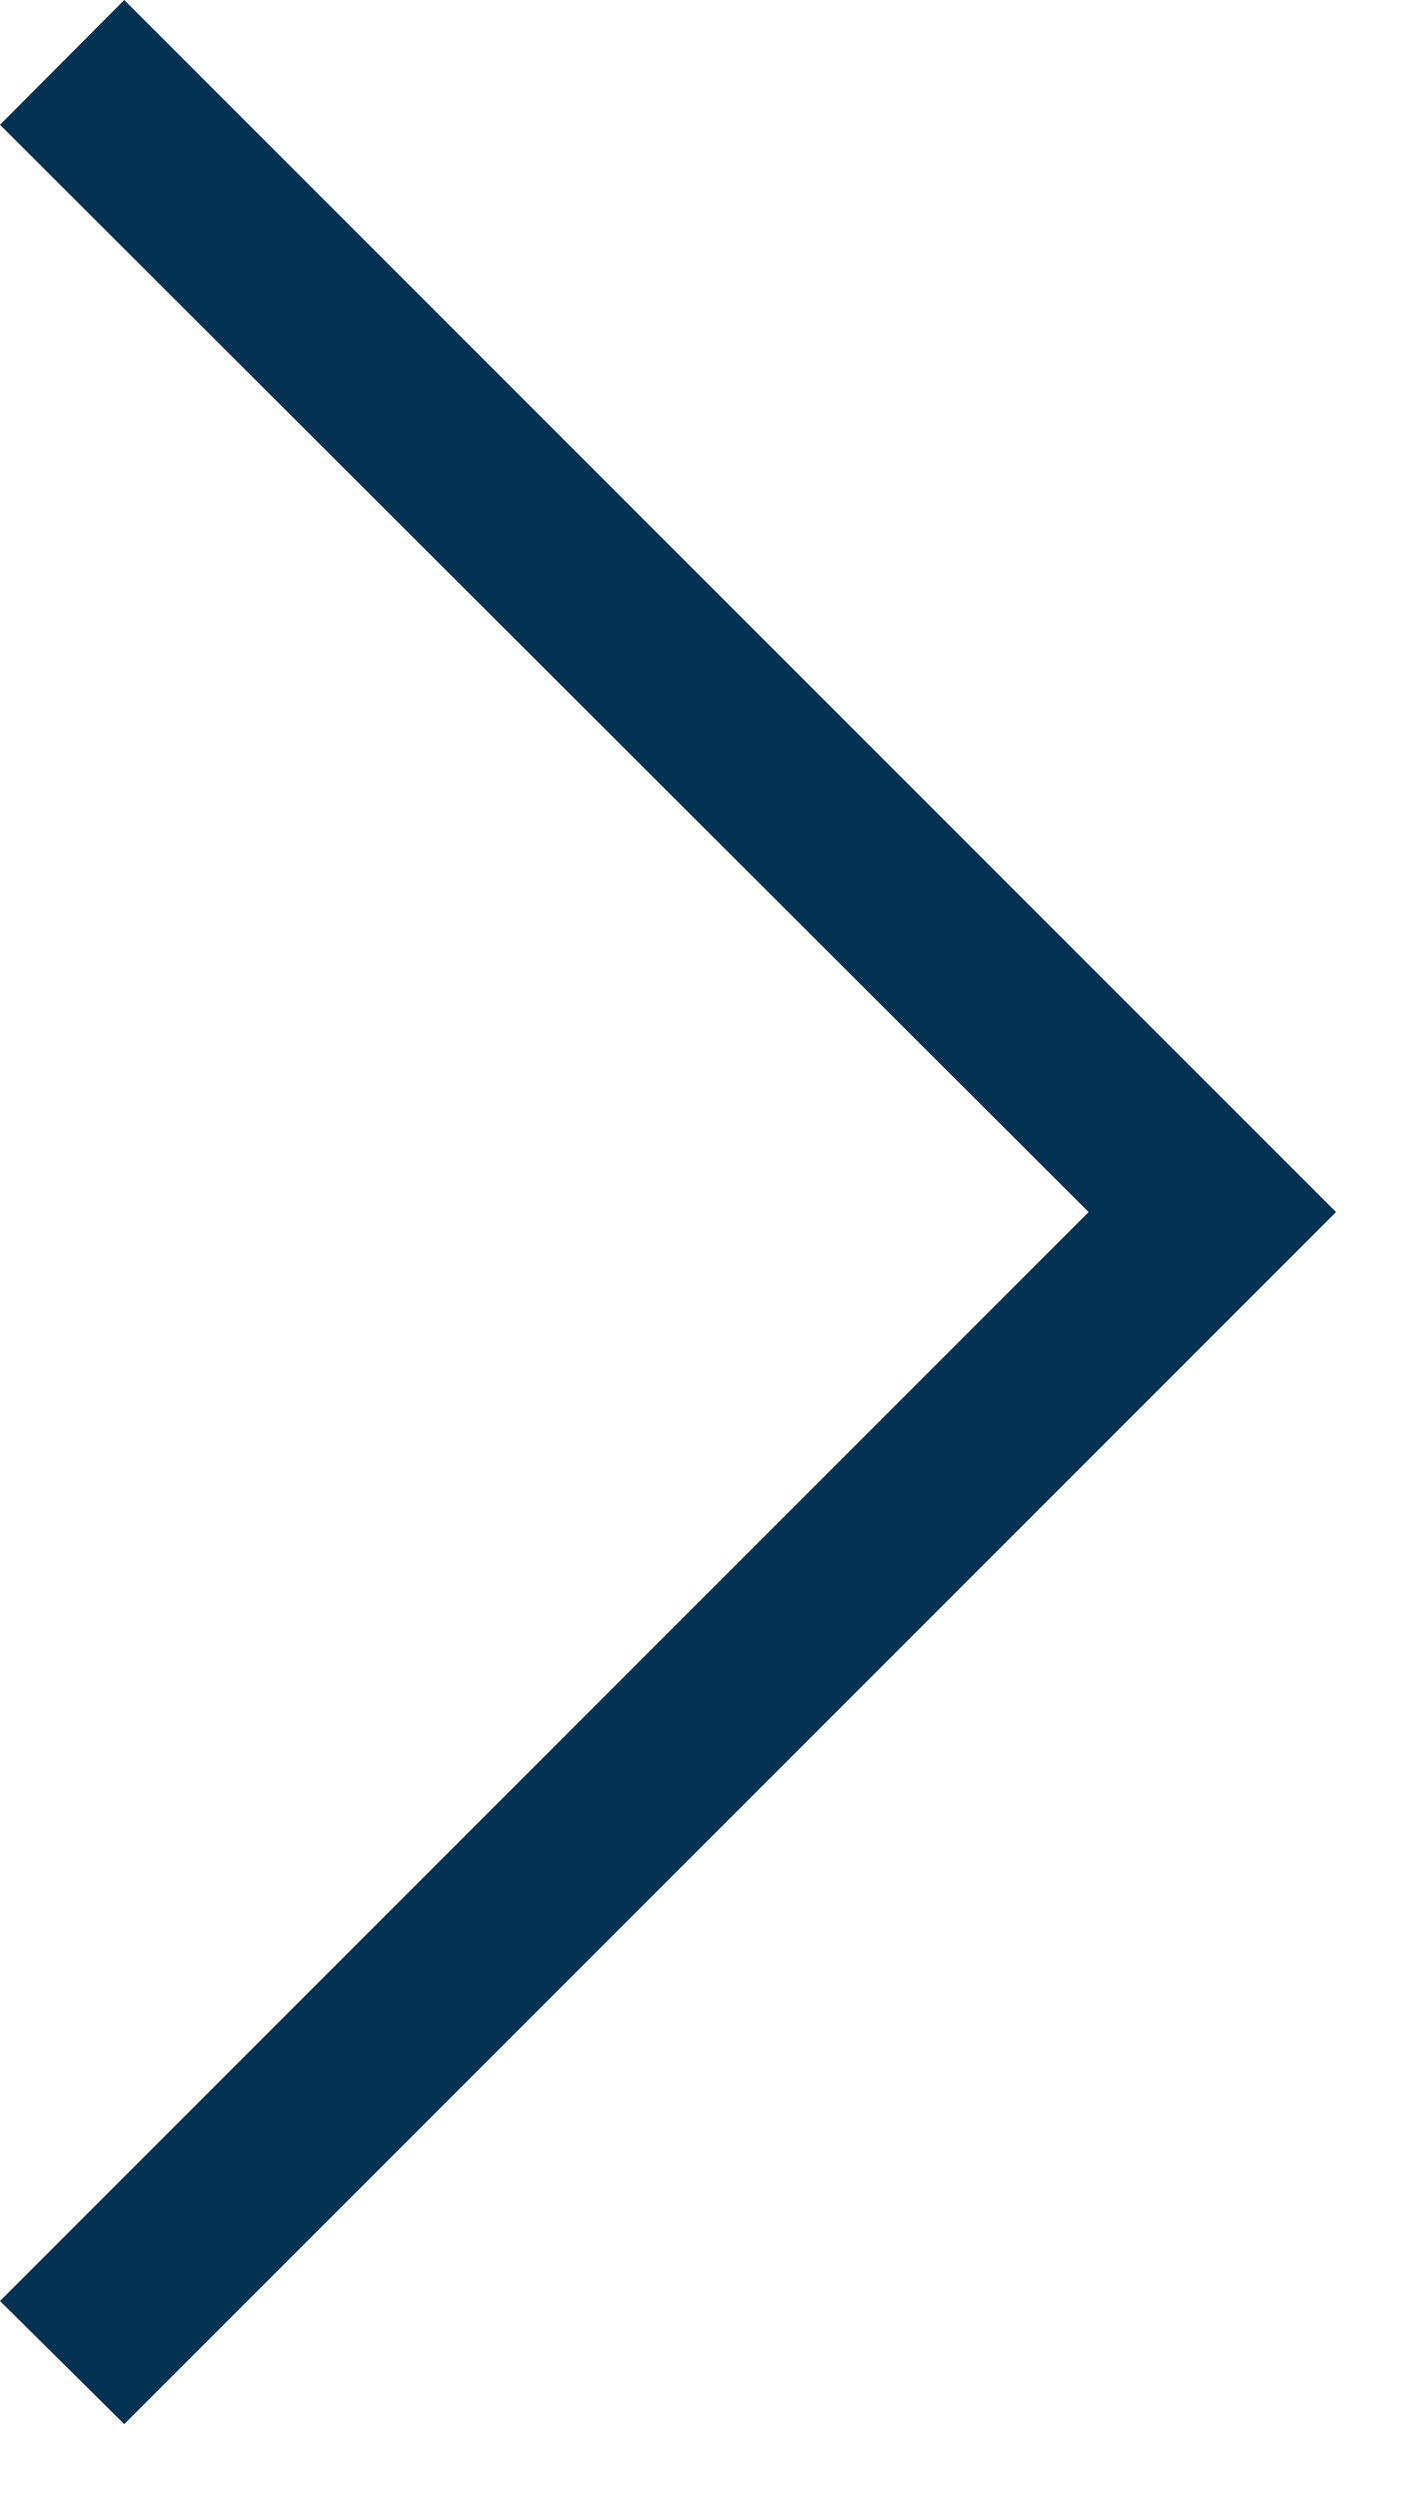 <svg width="18" height="32" viewBox="0 0 18 32" fill="none" xmlns="http://www.w3.org/2000/svg">
<path d="M1.591 31.026L0 29.45L13.937 15.513L0 1.597L1.591 0L17.104 15.513L1.591 31.026Z" fill="#023251"/>
</svg>

